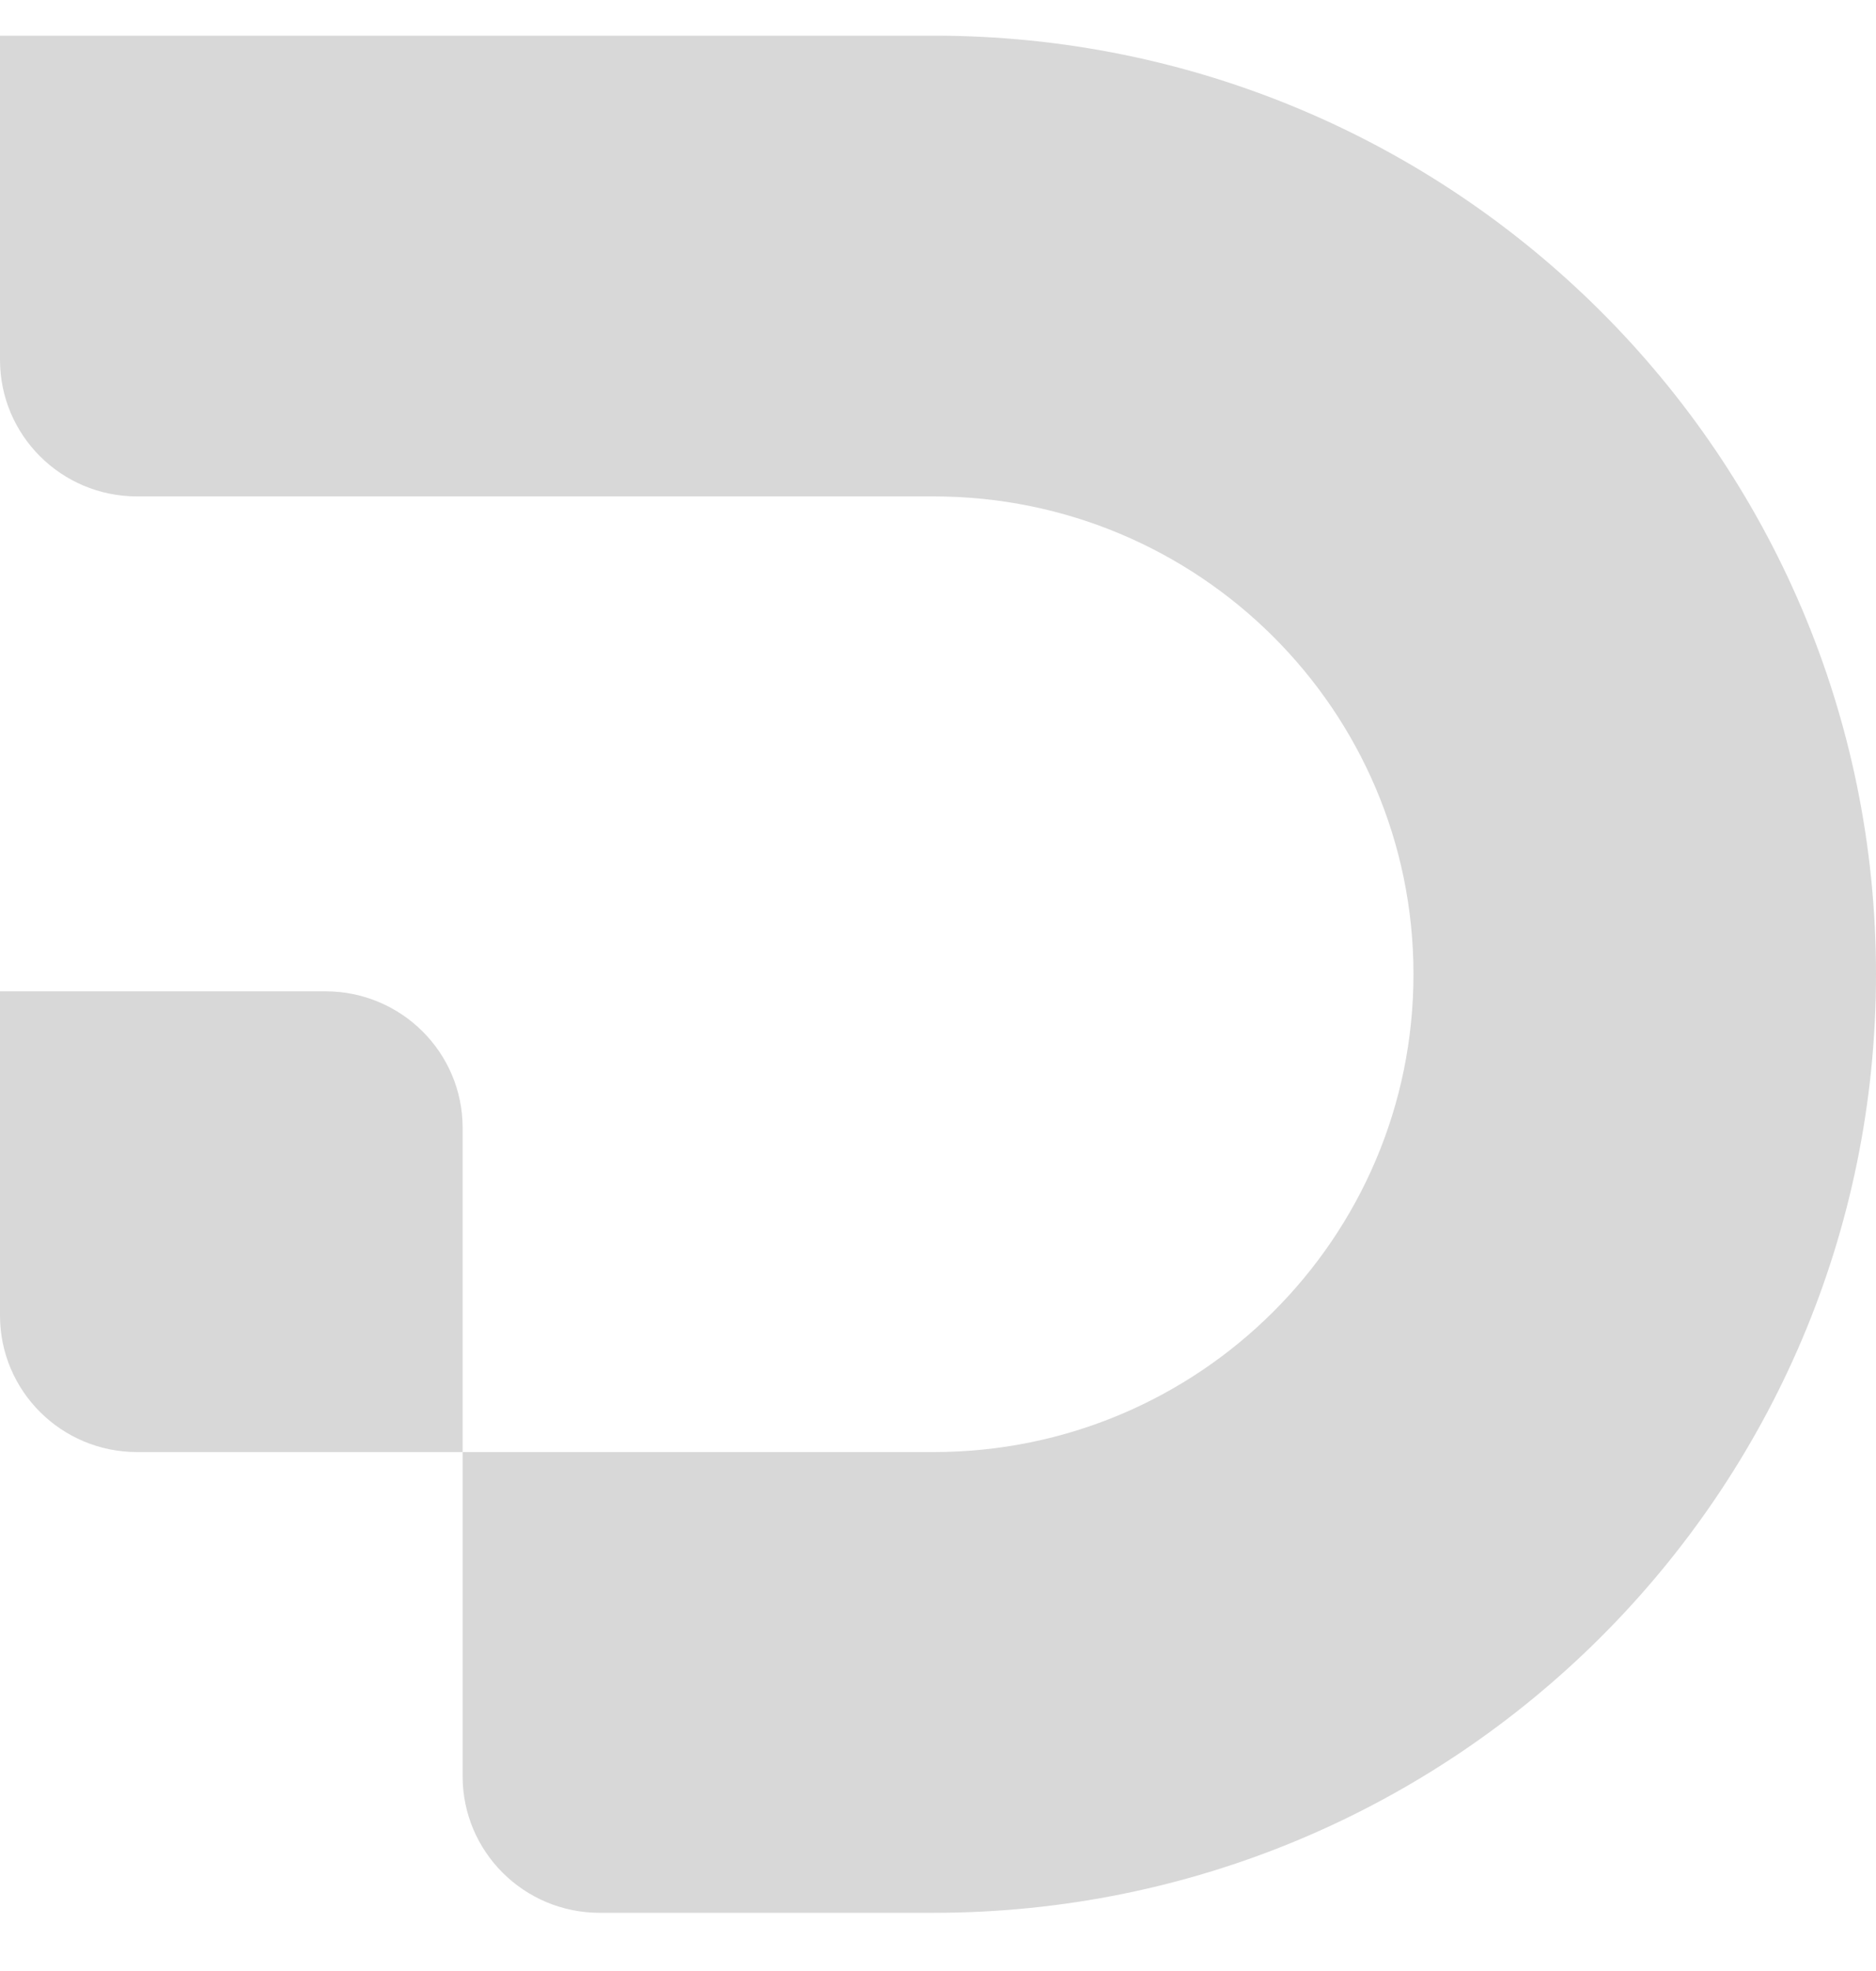 <svg width="20" height="21" viewBox="0 0 20 21" fill="none" xmlns="http://www.w3.org/2000/svg">
<path fill-rule="evenodd" clip-rule="evenodd" d="M9.954 5.289H1.461C0.654 5.289 0 4.638 0 3.834V0.38L9.954 0.38C15.502 0.38 20 4.857 20 10.38C20 15.903 15.502 20.38 9.954 20.38H6.393C5.586 20.38 4.932 19.729 4.932 18.925V15.471H9.954C12.779 15.471 15.069 13.191 15.069 10.38C15.069 7.568 12.779 5.289 9.954 5.289Z" fill="#D8D8D8"/>
<path d="M0 10.562H3.47C4.277 10.562 4.932 11.213 4.932 12.016V15.471H1.461C0.654 15.471 0 14.82 0 14.016V10.562Z" fill="#D8D8D8"/>
</svg>
